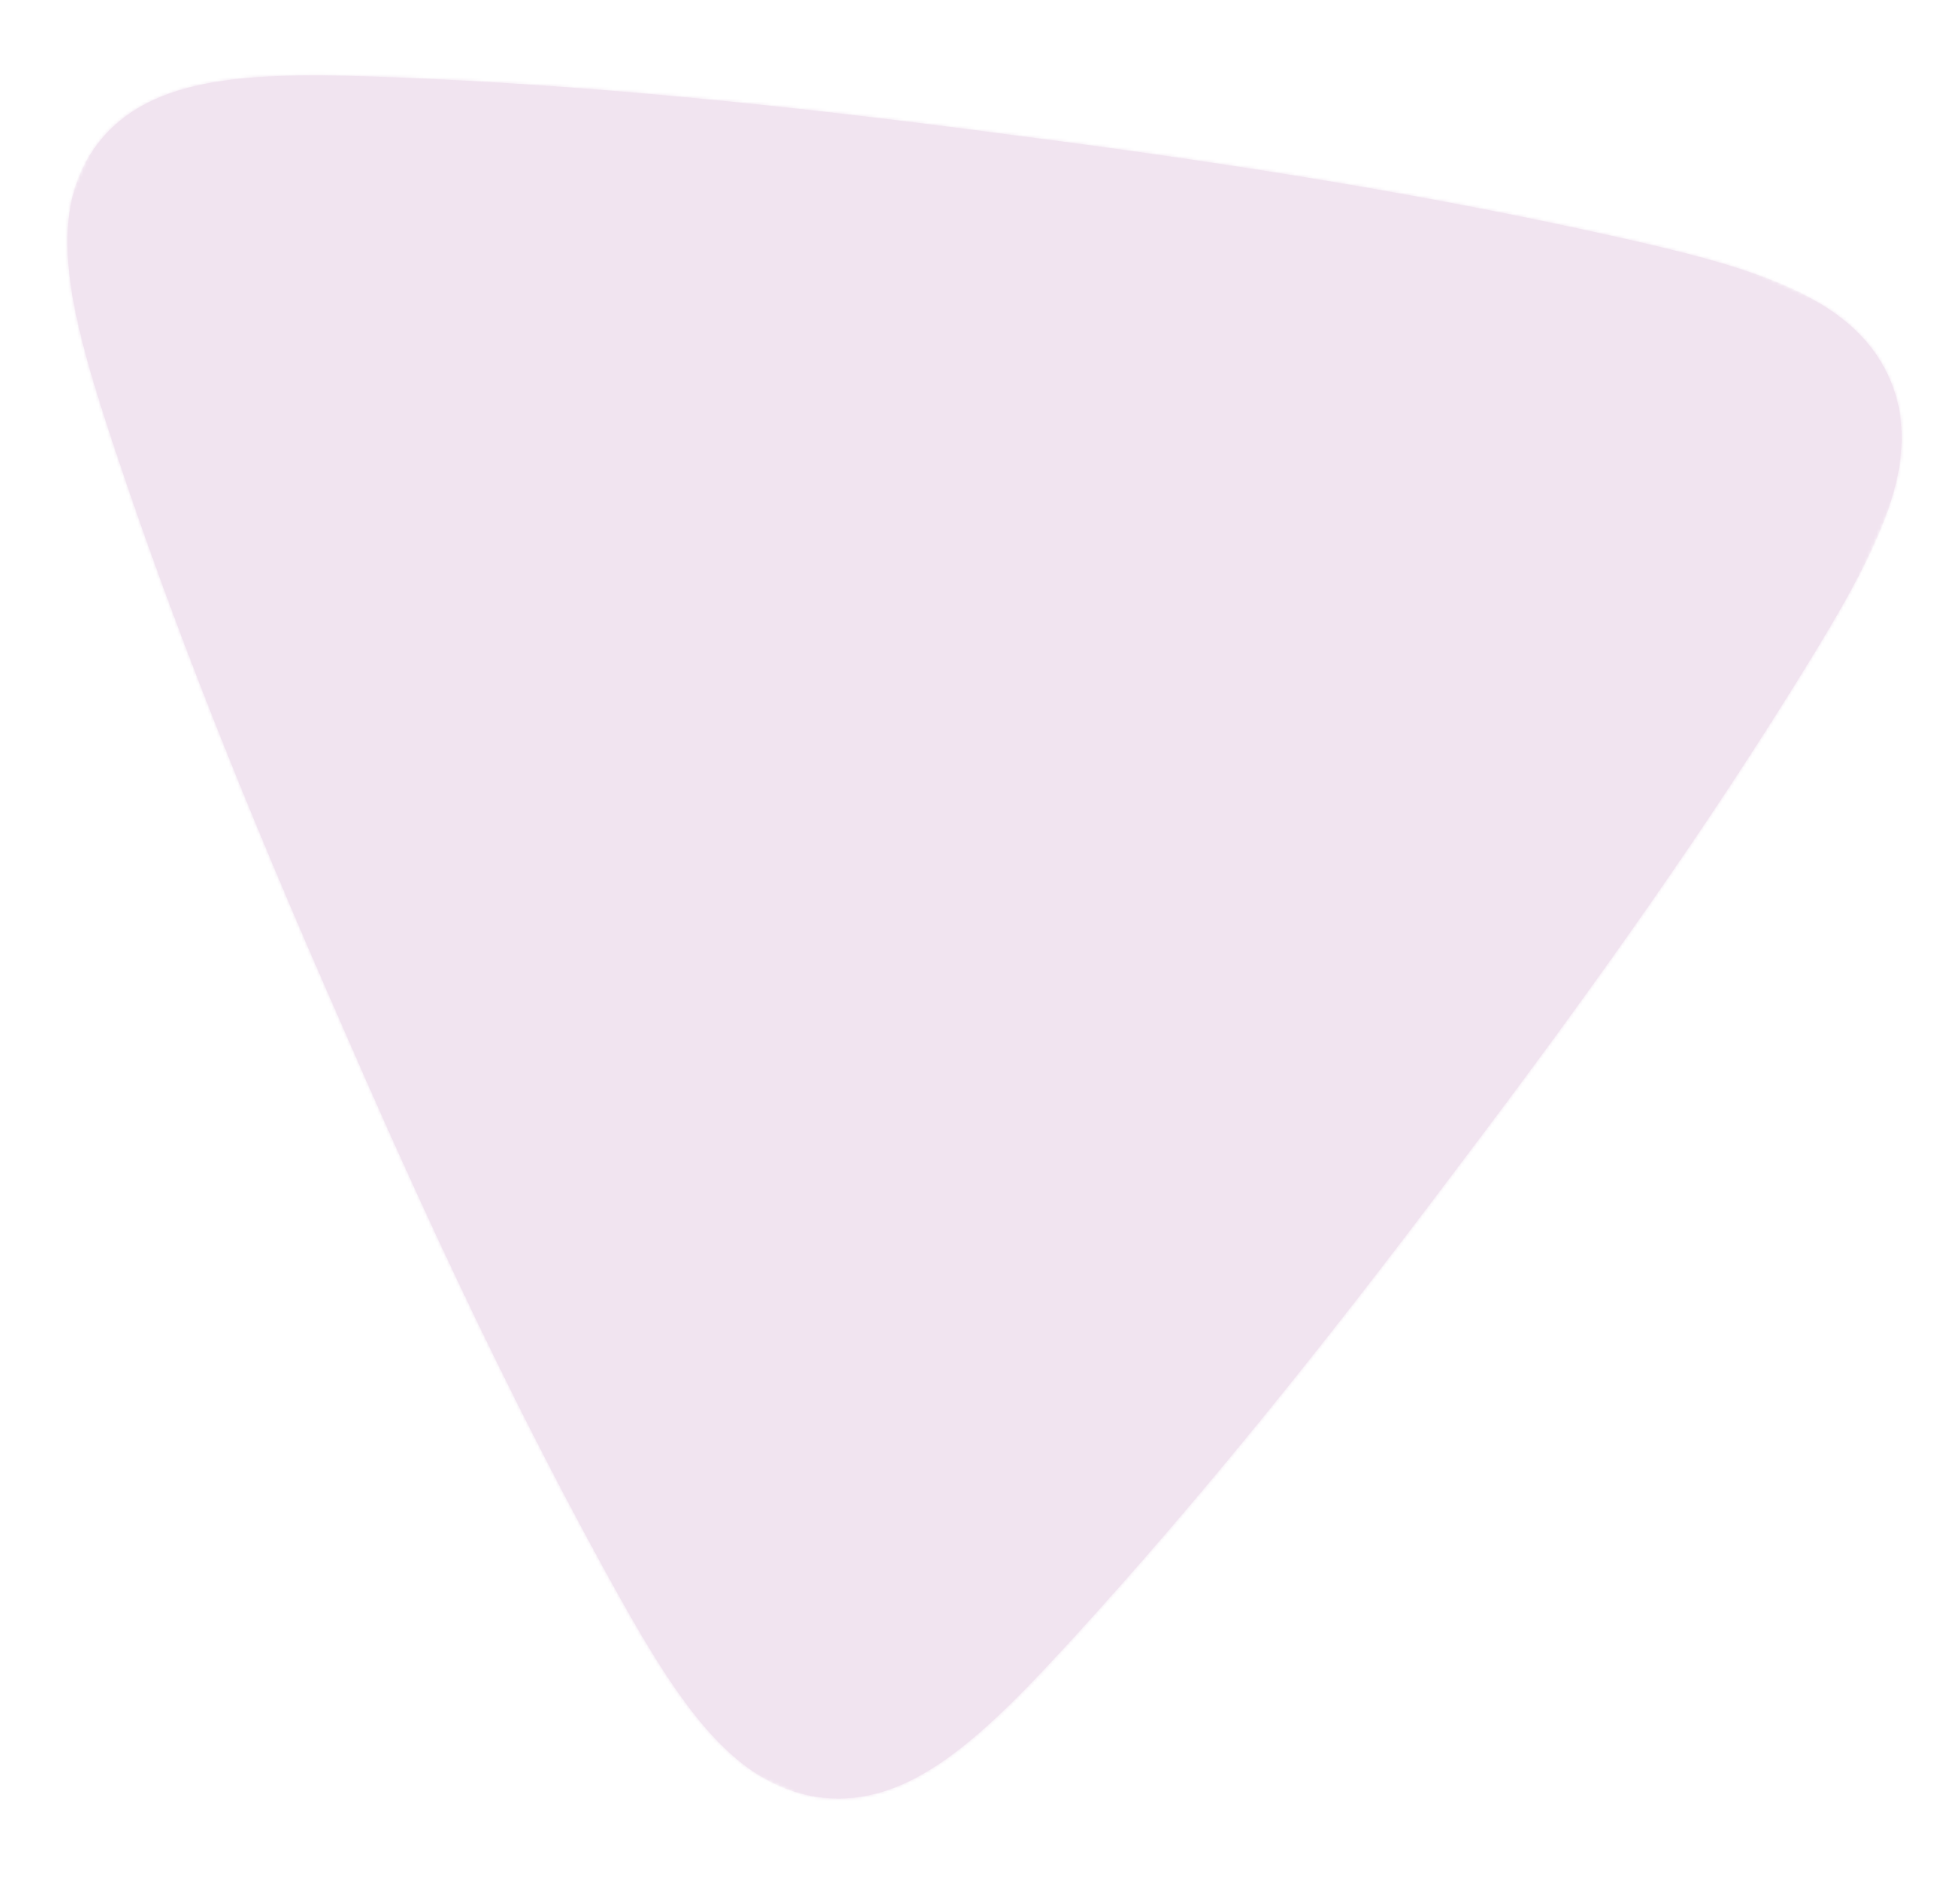 <svg width="647" height="625" viewBox="0 0 647 625" fill="none" xmlns="http://www.w3.org/2000/svg">
<mask id="mask0_233_1373" style="mask-type:alpha" maskUnits="userSpaceOnUse" x="0" y="0" width="647" height="625">
<rect width="647" height="625" fill="#D9D9D9"/>
</mask>
<g mask="url(#mask0_233_1373)">
<mask id="mask1_233_1373" style="mask-type:luminance" maskUnits="userSpaceOnUse" x="-131" y="-121" width="777" height="779">
<path d="M103.893 -119.919L644.376 119.263L410.993 657.193L-129.49 418.012L103.893 -119.919Z" fill="white" stroke="white"/>
</mask>
<g mask="url(#mask1_233_1373)">
<mask id="path-3-inside-1_233_1373" fill="white">
<path d="M623.29 123.963C610.844 97.232 577.589 87.987 531.97 77.839C474.368 65.031 411.035 54.395 332.645 44.378C254.288 33.94 190.416 27.97 131.637 25.582C84.539 23.669 49.828 24.138 32.033 47.72C14.238 71.302 23.395 104.721 38.272 149.367C56.69 204.633 80.156 264.185 112.11 336.763C123.557 363.137 134.149 386.762 144.494 408.972C163.308 449.369 181.348 485.212 199.645 518.533C222.375 559.925 240.767 589.527 270.565 593.404C300.363 597.281 324.784 573.274 356.036 538.932C395.04 496.068 434.924 447.152 481.535 384.986C528.744 322.736 564.804 270.954 595.013 222.038C619.69 182.066 636.167 151.63 623.283 123.96"/>
</mask>
<path d="M623.29 123.963C610.844 97.232 577.589 87.987 531.97 77.839C474.368 65.031 411.035 54.395 332.645 44.378C254.288 33.94 190.416 27.97 131.637 25.582C84.539 23.669 49.828 24.138 32.033 47.72C14.238 71.302 23.395 104.721 38.272 149.367C56.69 204.633 80.156 264.185 112.11 336.763C123.557 363.137 134.149 386.762 144.494 408.972C163.308 449.369 181.348 485.212 199.645 518.533C222.375 559.925 240.767 589.527 270.565 593.404C300.363 597.281 324.784 573.274 356.036 538.932C395.04 496.068 434.924 447.152 481.535 384.986C528.744 322.736 564.804 270.954 595.013 222.038C619.69 182.066 636.167 151.63 623.283 123.96" fill="#F1E4F0"/>
<path d="M531.97 77.839L532.392 75.881L532.392 75.881L531.97 77.839ZM332.645 44.378L332.392 46.366L332.403 46.367L332.645 44.378ZM131.637 25.582L131.709 23.578L131.709 23.578L131.637 25.582ZM38.272 149.367L36.382 149.997L36.382 149.997L38.272 149.367ZM112.11 336.763L113.937 335.968L113.933 335.958L112.11 336.763ZM144.494 408.972L146.298 408.128L146.298 408.128L144.494 408.972ZM199.645 518.533L197.9 519.496L197.901 519.496L199.645 518.533ZM356.036 538.932L357.51 540.289L357.51 540.289L356.036 538.932ZM481.535 384.986L479.948 383.766L479.941 383.775L481.535 384.986ZM595.013 222.038L596.708 223.102L596.708 223.101L595.013 222.038ZM625.094 123.119C618.59 109.151 606.688 99.88 590.869 92.849C575.088 85.835 555.181 80.95 532.392 75.881L531.547 79.796C554.378 84.875 573.908 89.687 589.271 96.516C604.595 103.327 615.543 112.044 621.485 124.806L625.094 123.119ZM532.392 75.881C474.715 63.056 411.319 52.411 332.888 42.389L332.403 46.367C410.751 56.379 474.021 67.005 531.548 79.796L532.392 75.881ZM332.898 42.39C254.5 31.947 190.565 25.969 131.709 23.578L131.566 27.585C190.268 29.97 254.076 35.933 332.392 46.366L332.898 42.39ZM131.709 23.578C108.183 22.623 87.531 22.248 70.509 25.113C53.44 27.986 39.758 34.159 30.443 46.504L33.623 48.937C42.103 37.7 54.675 31.847 71.184 29.068C87.741 26.282 107.993 26.628 131.566 27.585L131.709 23.578ZM30.443 46.504C21.125 58.852 18.962 73.689 20.92 90.864C22.872 107.988 28.951 127.697 36.382 149.997L40.162 148.738C32.716 126.392 26.778 107.068 24.881 90.425C22.99 73.834 25.146 60.171 33.623 48.937L30.443 46.504ZM36.382 149.997C54.825 205.339 78.317 264.951 110.288 337.568L113.933 335.958C81.995 263.418 58.554 203.927 40.162 148.737L36.382 149.997ZM110.284 337.559C121.736 363.946 132.336 387.587 142.689 409.816L146.298 408.128C135.962 385.937 125.378 362.328 113.937 335.968L110.284 337.559ZM142.689 409.816C161.519 450.247 179.579 486.13 197.9 519.496L201.389 517.57C183.117 484.294 165.097 448.492 146.298 408.128L142.689 409.816ZM197.901 519.496C209.255 540.172 219.627 558.1 230.945 571.34C242.297 584.618 254.757 593.368 270.318 595.393L270.812 591.416C256.575 589.563 244.94 581.573 233.963 568.733C222.954 555.855 212.765 538.285 201.389 517.57L197.901 519.496ZM270.318 595.393C285.884 597.418 299.936 592.12 313.914 582.137C327.848 572.186 341.899 557.443 357.51 540.289L354.563 537.575C338.922 554.763 325.136 569.194 311.597 578.864C298.102 588.5 285.044 593.267 270.812 591.416L270.318 595.393ZM357.51 540.289C396.567 497.367 436.491 448.398 483.128 386.198L479.941 383.775C433.356 445.905 393.513 494.77 354.563 537.575L357.51 540.289ZM483.122 386.207C530.357 323.923 566.456 272.087 596.708 223.102L593.318 220.975C563.152 269.822 527.131 321.55 479.948 383.766L483.122 386.207ZM596.708 223.101C609.033 203.137 619.439 185.358 625.115 169.056C630.812 152.696 631.827 137.589 625.088 123.116L621.478 124.803C627.623 138.001 626.842 151.947 621.351 167.715C615.841 183.543 605.67 200.968 593.318 220.975L596.708 223.101Z" fill="#F1E4F0" mask="url(#path-3-inside-1_233_1373)"/>
</g>
</g>
</svg>
